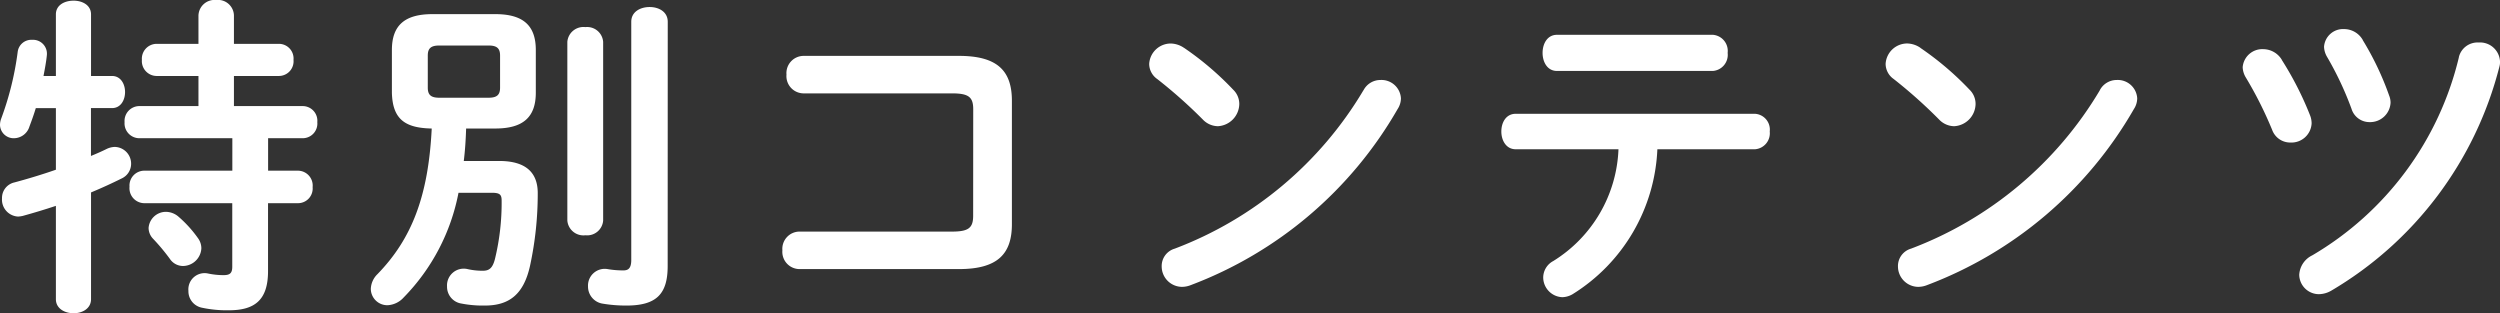 <svg xmlns="http://www.w3.org/2000/svg" width="134.46" height="16.848" viewBox="0 0 134.46 16.848"><rect x="0" y="0" width="134.46" height="16.848" fill="#333333" stroke="none"/><path data-name="パス 61" d="M12.582 5.706v-1.62h2.43a.789.789 0 00.774-.864.789.789 0 00-.774-.864h-2.43V.828A.858.858 0 0011.628 0a.867.867 0 00-.954.828v1.53H8.406a.8.8 0 00-.774.864.8.8 0 00.774.864h2.268v1.62h-3.2a.8.8 0 00-.774.864.8.8 0 00.774.864h5.022V9.18H7.74a.8.8 0 00-.774.864.806.806 0 00.774.884h4.752v3.42c0 .342-.126.45-.468.45a4.065 4.065 0 01-.846-.09.873.873 0 00-1.044.936.9.9 0 00.7.9 6.419 6.419 0 001.476.144c1.4 0 2.106-.558 2.106-2.106v-3.654h1.624a.789.789 0 00.774-.864.8.8 0 00-.774-.884h-1.62V7.434h1.872a.789.789 0 00.774-.864.789.789 0 00-.774-.864zm-7.686-1.62V.774c0-.5-.468-.738-.936-.738-.486 0-.954.234-.954.738v3.312H2.34c.072-.378.144-.756.18-1.116a.748.748 0 00-.792-.828.739.739 0 00-.774.63 16.293 16.293 0 01-.9 3.636A1 1 0 000 6.714a.735.735 0 00.774.72.881.881 0 00.81-.63c.108-.288.234-.63.342-.99h1.08v3.314c-.774.27-1.548.5-2.232.684a.853.853 0 00-.666.864.912.912 0 00.864.972 1.412 1.412 0 00.252-.036 35.599 35.599 0 001.782-.54v5.02c0 .5.468.756.954.756.468 0 .936-.252.936-.756V10.35a26.91 26.91 0 001.656-.756.87.87 0 00.5-.774.9.9 0 00-.882-.918 1.085 1.085 0 00-.432.108c-.252.126-.54.252-.846.378V5.814h1.134c.468 0 .7-.432.7-.864s-.234-.864-.7-.864zm4.716 7.578a1.058 1.058 0 00-.666-.27.934.934 0 00-.954.864.849.849 0 00.234.576 10.978 10.978 0 01.914 1.094.85.85 0 00.7.378 1 1 0 00.99-.954.924.924 0 00-.18-.54 6.423 6.423 0 00-1.038-1.148zM23.22 6.912c-.18 3.616-1.062 5.922-2.916 7.83a1.167 1.167 0 00-.36.792.887.887 0 00.9.882 1.248 1.248 0 00.864-.414 11 11 0 002.952-5.634h1.78c.432 0 .54.09.54.414a12.8 12.8 0 01-.36 3.15c-.126.486-.306.63-.648.63a3.618 3.618 0 01-.828-.09.9.9 0 00-1.1.936.911.911 0 00.774.918 6.064 6.064 0 001.26.108c1.3 0 2.088-.594 2.43-2.142a18.374 18.374 0 00.414-3.906c0-1.062-.594-1.728-2.07-1.728h-1.908c.072-.576.108-1.17.126-1.746h1.57c1.476 0 2.178-.594 2.178-1.926v-2.3c0-1.332-.7-1.926-2.178-1.926h-3.384c-1.476 0-2.178.594-2.178 1.926v2.3c.036 1.44.72 1.89 2.106 1.926zm.4-1.656c-.45 0-.612-.162-.612-.54V2.988c0-.378.162-.54.612-.54h2.664c.45 0 .612.162.612.54v1.728c0 .378-.162.54-.612.54zM35.914 1.17c0-.54-.486-.792-.972-.792-.5 0-.99.252-.99.792v12.816c0 .486-.2.558-.432.558a4.93 4.93 0 01-.846-.072.9.9 0 00-1.048.936.929.929 0 00.756.918 7.615 7.615 0 001.314.108c1.62 0 2.214-.63 2.214-2.124zm-5.4 10.692a.869.869 0 00.972.792.863.863 0 00.954-.792V2.25a.863.863 0 00-.954-.792.869.869 0 00-.972.792zm21.826-.252c0 .666-.27.846-1.152.846H42.98a.928.928 0 00-.9 1.008.928.928 0 00.9 1.008h8.6c2.052 0 2.844-.792 2.844-2.412V5.418c0-1.62-.792-2.412-2.844-2.412H43.2a.928.928 0 00-.9 1.008.928.928 0 00.9 1.008h7.992c.882 0 1.152.18 1.152.846zm11.34-9.036a1.309 1.309 0 00-.72-.234 1.163 1.163 0 00-1.152 1.1 1 1 0 00.432.81 26.319 26.319 0 012.452 2.178 1.141 1.141 0 00.81.36 1.217 1.217 0 001.152-1.19 1.062 1.062 0 00-.324-.77 16.163 16.163 0 00-2.646-2.254zm9.648 2.286a20.049 20.049 0 01-10.148 8.514.972.972 0 00-.7.954 1.1 1.1 0 001.078 1.1 1.273 1.273 0 00.482-.092 21.618 21.618 0 0011.128-9.468 1.073 1.073 0 00.18-.576 1.047 1.047 0 00-1.1-.99 1.025 1.025 0 00-.916.558zm21.064 3.168a.863.863 0 00.792-.954.853.853 0 00-.792-.954h-12.87c-.522 0-.774.468-.774.954 0 .468.252.954.774.954h5.526a7.405 7.405 0 01-3.508 6.012 1.011 1.011 0 00-.54.882 1.069 1.069 0 001.024 1.062 1.155 1.155 0 00.558-.162 9.66 9.66 0 004.558-7.794zM83.74 1.872c-.522 0-.774.486-.774.972s.252.972.774.972h8.388a.869.869 0 00.792-.972.869.869 0 00-.792-.972zm19.548.7a1.309 1.309 0 00-.72-.234 1.163 1.163 0 00-1.152 1.1 1 1 0 00.432.81 26.319 26.319 0 012.444 2.18 1.141 1.141 0 00.81.36 1.217 1.217 0 001.152-1.19 1.062 1.062 0 00-.324-.774 16.163 16.163 0 00-2.646-2.25zm9.648 2.286a20.049 20.049 0 01-10.156 8.516.972.972 0 00-.7.954 1.1 1.1 0 001.078 1.1 1.273 1.273 0 00.482-.092 21.618 21.618 0 0011.128-9.468 1.073 1.073 0 00.18-.576 1.047 1.047 0 00-1.1-.99 1.025 1.025 0 00-.916.558zm9.792-1.638a1.179 1.179 0 00-1.008-.576 1.057 1.057 0 00-1.1.972 1.147 1.147 0 00.162.54 20.718 20.718 0 011.422 2.826 1.034 1.034 0 00.99.684 1.085 1.085 0 001.134-1.026 1.181 1.181 0 00-.074-.412 17.494 17.494 0 00-1.53-3.006zm4.356-1.062a1.16 1.16 0 00-1.008-.594 1.026 1.026 0 00-1.08.954 1.147 1.147 0 00.162.54 17.348 17.348 0 011.314 2.79 1.01 1.01 0 00.972.72 1.1 1.1 0 001.13-1.04 1 1 0 00-.072-.378 15.661 15.661 0 00-1.422-2.99zm5.166.918a16.9 16.9 0 01-7.888 10.658 1.235 1.235 0 00-.7 1.044 1.06 1.06 0 001.06 1.044 1.362 1.362 0 00.648-.18A19.583 19.583 0 00134.424 3.6a.892.892 0 00.036-.306 1.075 1.075 0 00-1.152-1.008 1.032 1.032 0 00-1.062.792z" fill="#fff"/></svg>